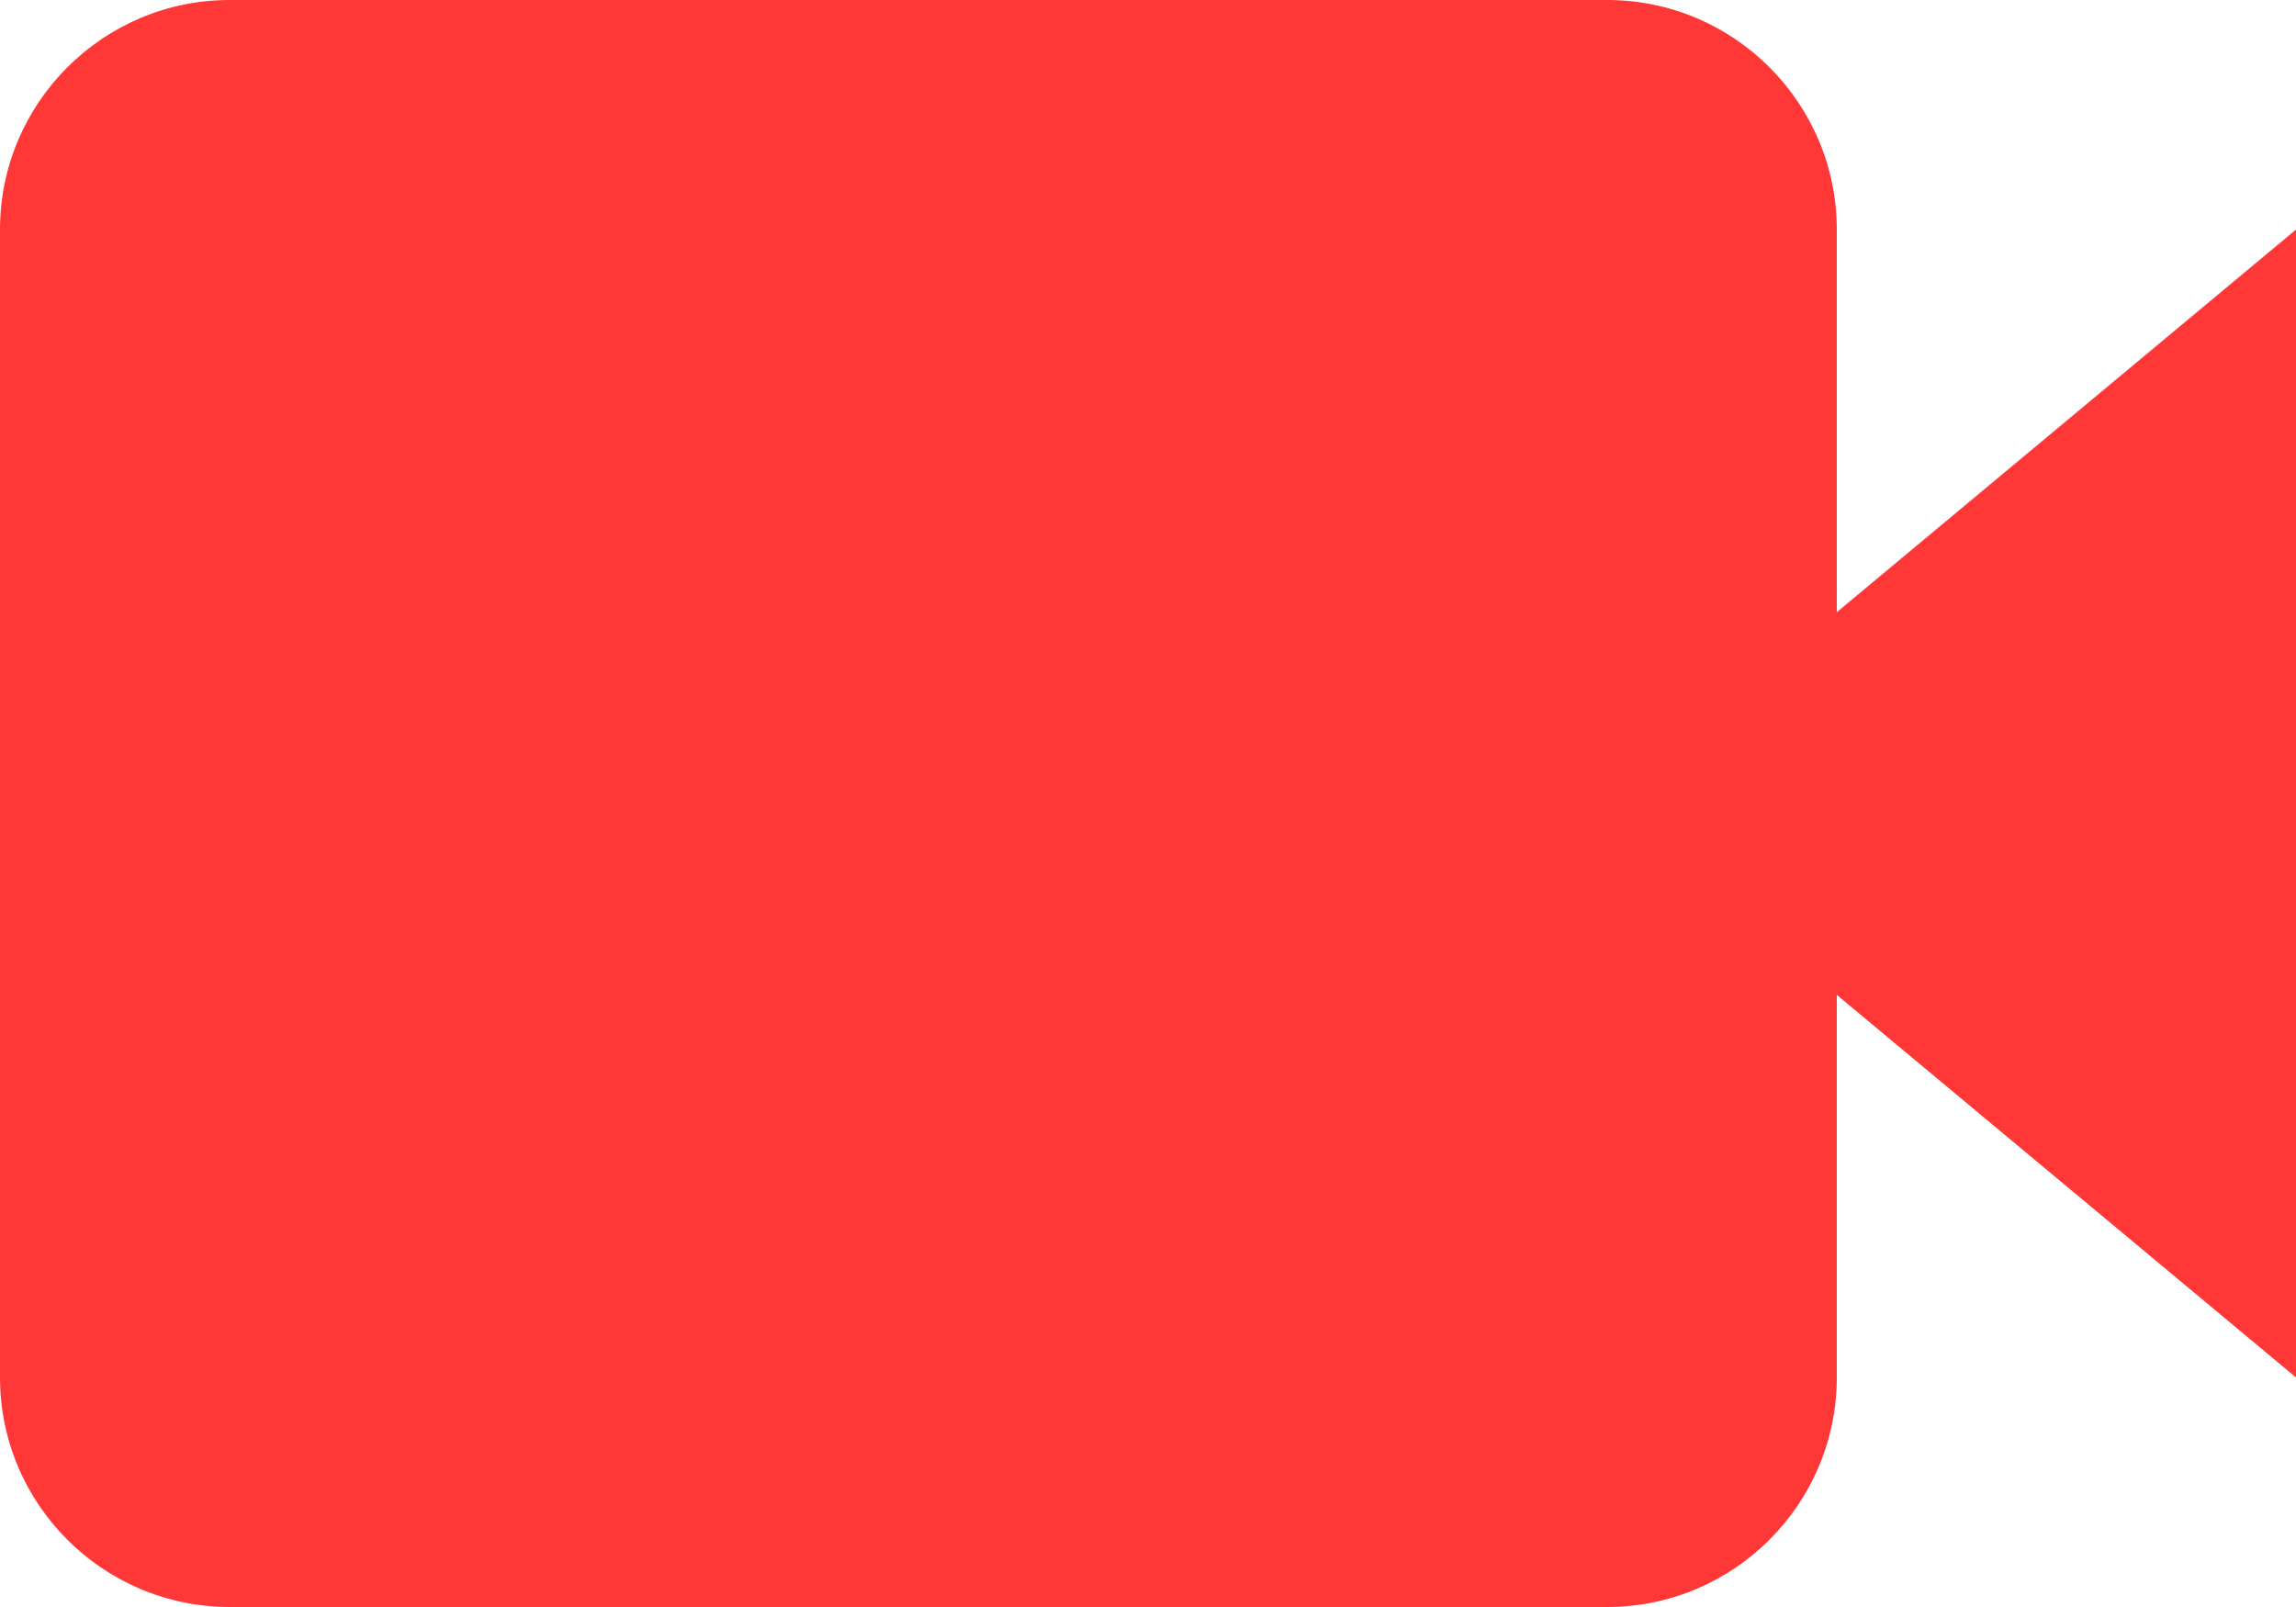 <svg xmlns:xlink="http://www.w3.org/1999/xlink" width="50" xmlns="http://www.w3.org/2000/svg" id="screenshot" version="1.1" viewBox="-0.176 0.432 50 35" height="35" style="-webkit-print-color-adjust: exact;"><g id="shape-7c1118d0-9f2e-11ec-be8e-1bf11d79cfdd" width="24" height="24"><g id="shape-7c120330-9f2e-11ec-be8e-1bf11d79cfdd"><path d="M39.824,5.432C39.824,2.675,37.582,0.432,34.824,0.432L4.824,0.432C2.067,0.432,-0.176,2.675,-0.176,5.432L-0.176,30.432C-0.176,33.19,2.067,35.432,4.824,35.432L34.824,35.432C37.582,35.432,39.824,33.19,39.824,30.432L39.824,22.1L49.824,30.432L49.824,5.432L39.824,13.765L39.824,5.432ZZZZ" style="fill: rgb(255, 55, 55); fill-opacity: 1;"/></g></g></svg>